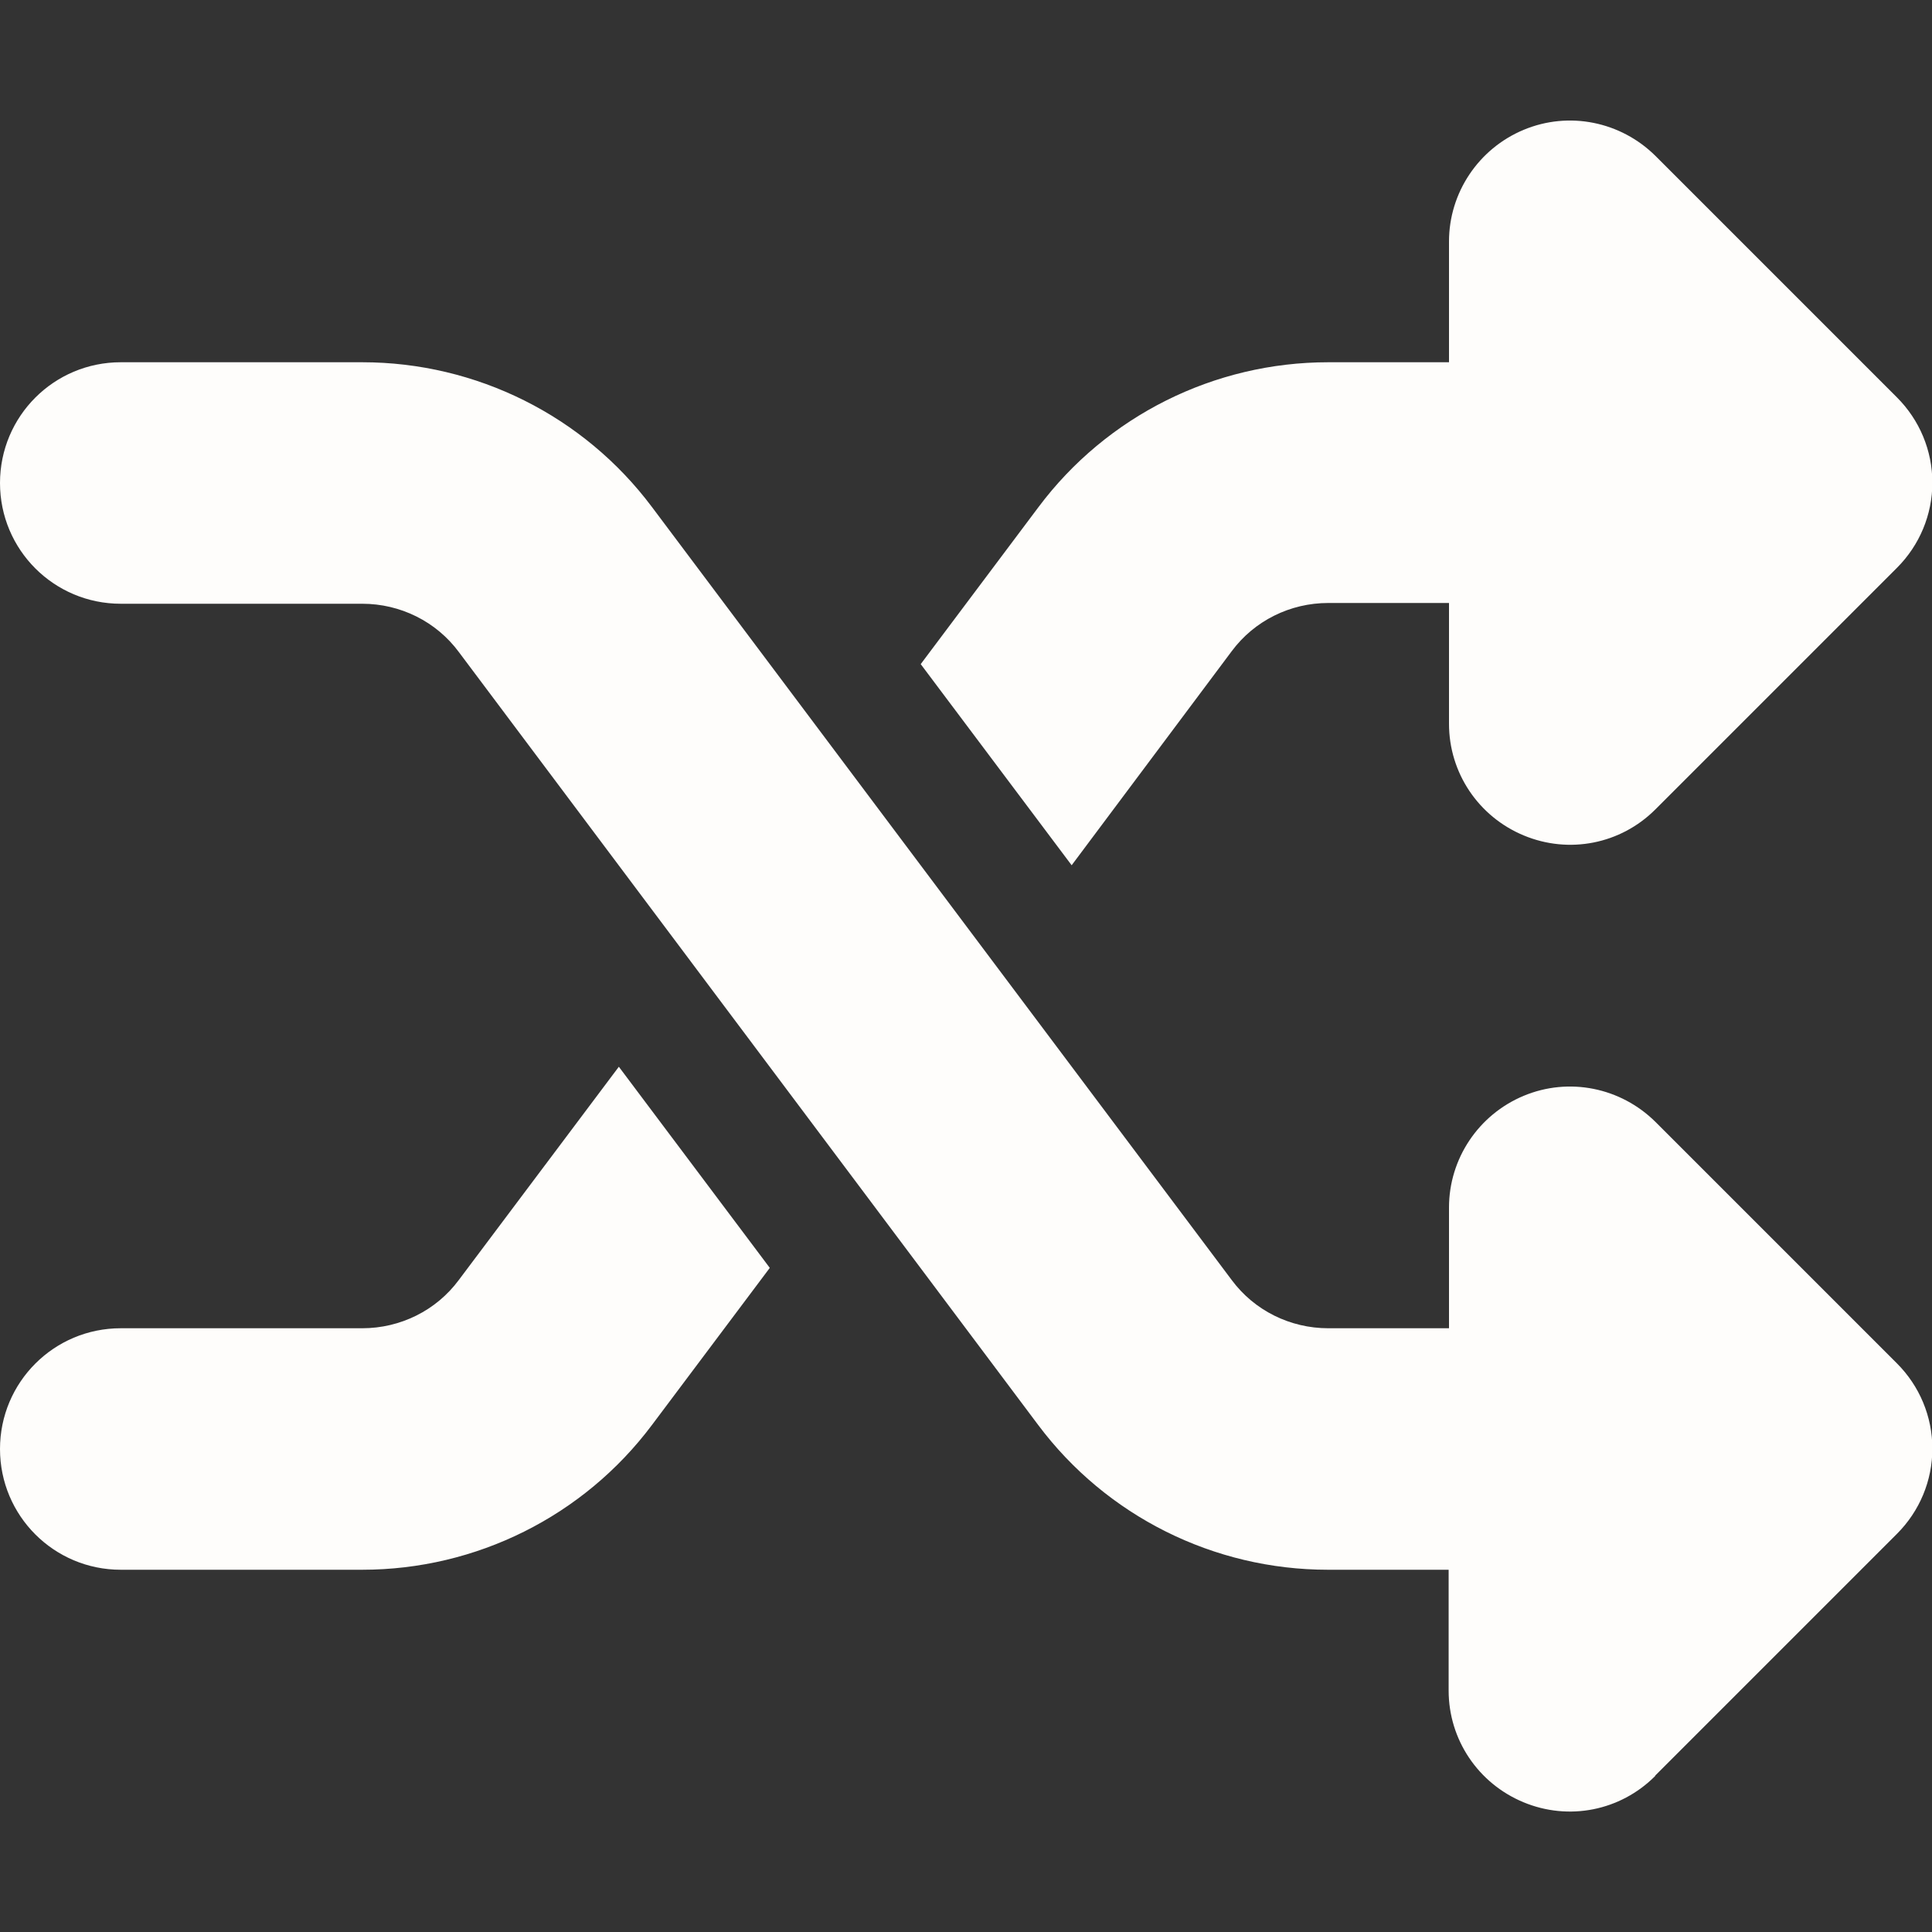 <?xml version="1.0" encoding="UTF-8"?> <svg xmlns="http://www.w3.org/2000/svg" width="48" height="48" viewBox="0 0 48 48" fill="none"><rect x="0" y="0" width="48" height="48" fill="#333333" stroke="none"/><g clip-path="url(#clip0_25_20)"><path d="M37.856 3.225C38.981 2.756 40.266 3.019 41.128 3.872L47.128 9.872C47.691 10.434 48.009 11.194 48.009 11.991C48.009 12.787 47.691 13.547 47.128 14.109L41.128 20.109C40.266 20.972 38.981 21.225 37.856 20.756C36.731 20.288 36 19.2 36 17.981V14.981H33C32.053 14.981 31.163 15.422 30.6 16.181L26.625 21.497L22.875 16.5L25.8 12.6C27.497 10.331 30.169 9 33 9H36V6C36 4.791 36.731 3.694 37.856 3.225ZM15.375 26.503L19.125 31.5L16.2 35.4C14.503 37.669 11.831 39 9 39H3C1.341 39 0 37.659 0 36C0 34.341 1.341 33 3 33H9C9.947 33 10.838 32.559 11.4 31.8L15.375 26.503ZM41.119 44.128C40.256 44.991 38.972 45.244 37.847 44.775C36.722 44.306 35.991 43.219 35.991 42V39H32.991C30.159 39 27.488 37.669 25.791 35.4L11.4 16.2C10.838 15.441 9.947 15 9 15H3C1.341 15 0 13.659 0 12C0 10.341 1.341 9 3 9H9C11.831 9 14.503 10.331 16.2 12.6L30.6 31.8C31.163 32.559 32.053 33 33 33H36V30C36 28.791 36.731 27.694 37.856 27.225C38.981 26.756 40.266 27.019 41.128 27.872L47.128 33.872C47.691 34.434 48.009 35.194 48.009 35.991C48.009 36.788 47.691 37.547 47.128 38.109L41.128 44.109L41.119 44.128Z" fill="#FEFDFB"></path></g><defs><clipPath id="clip0_25_20"><rect width="48" height="48" fill="white"></rect></clipPath></defs></svg> 